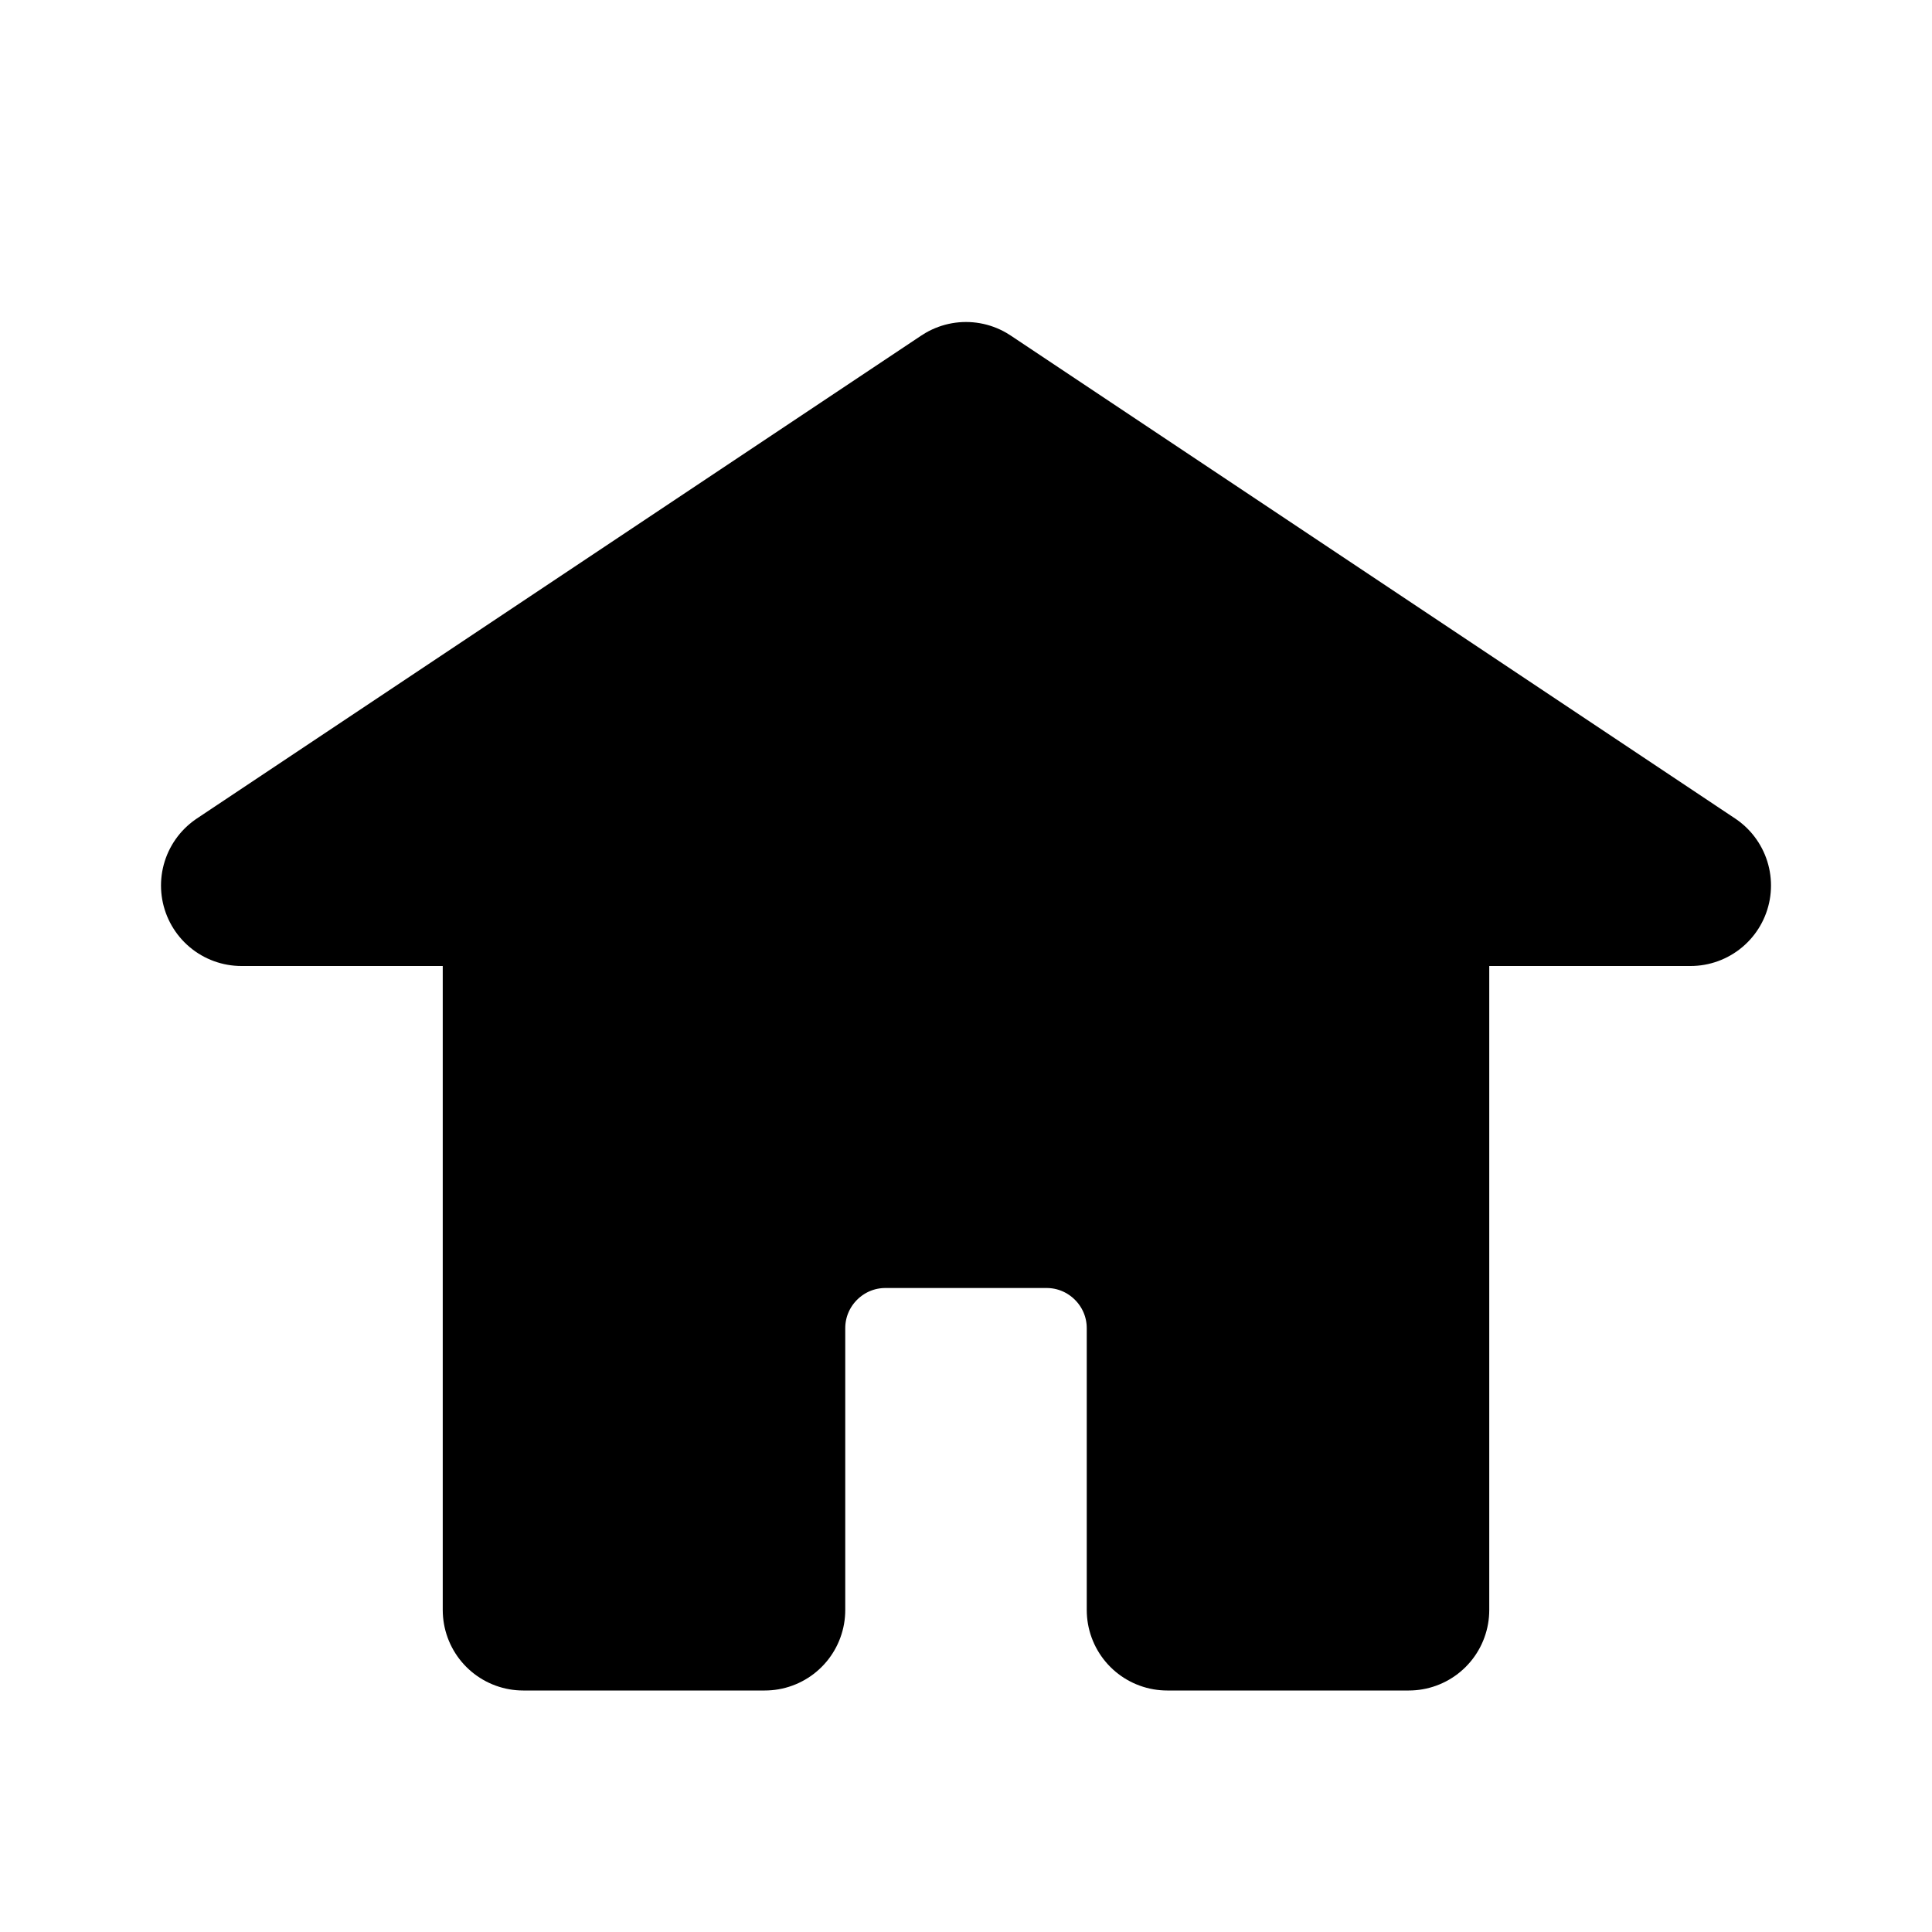 <?xml version="1.0" encoding="UTF-8"?>
<svg xmlns="http://www.w3.org/2000/svg" xmlns:xlink="http://www.w3.org/1999/xlink" width="30px" height="30px" viewBox="0 0 30 30" version="1.1">
<g id="surface1">
<path style="fill-rule:nonzero;fill:rgb(0%,0%,0%);fill-opacity:1;stroke-width:2;stroke-linecap:round;stroke-linejoin:round;stroke:rgb(0%,0%,0%);stroke-opacity:1;stroke-miterlimit:4;" d="M 6.5 20 L 6.5 11 L 3 11 L 12 5 L 21 11 L 17.5 11 L 17.5 20 L 14.5 20 L 14.5 16.5 C 14.5 15.672 13.828 15 13 15 L 11 15 C 10.172 15 9.5 15.672 9.5 16.5 L 9.5 20 Z M 6.5 20 " transform="matrix(1.25,0,0,1.25,0,0)"/>
</g>
</svg>
